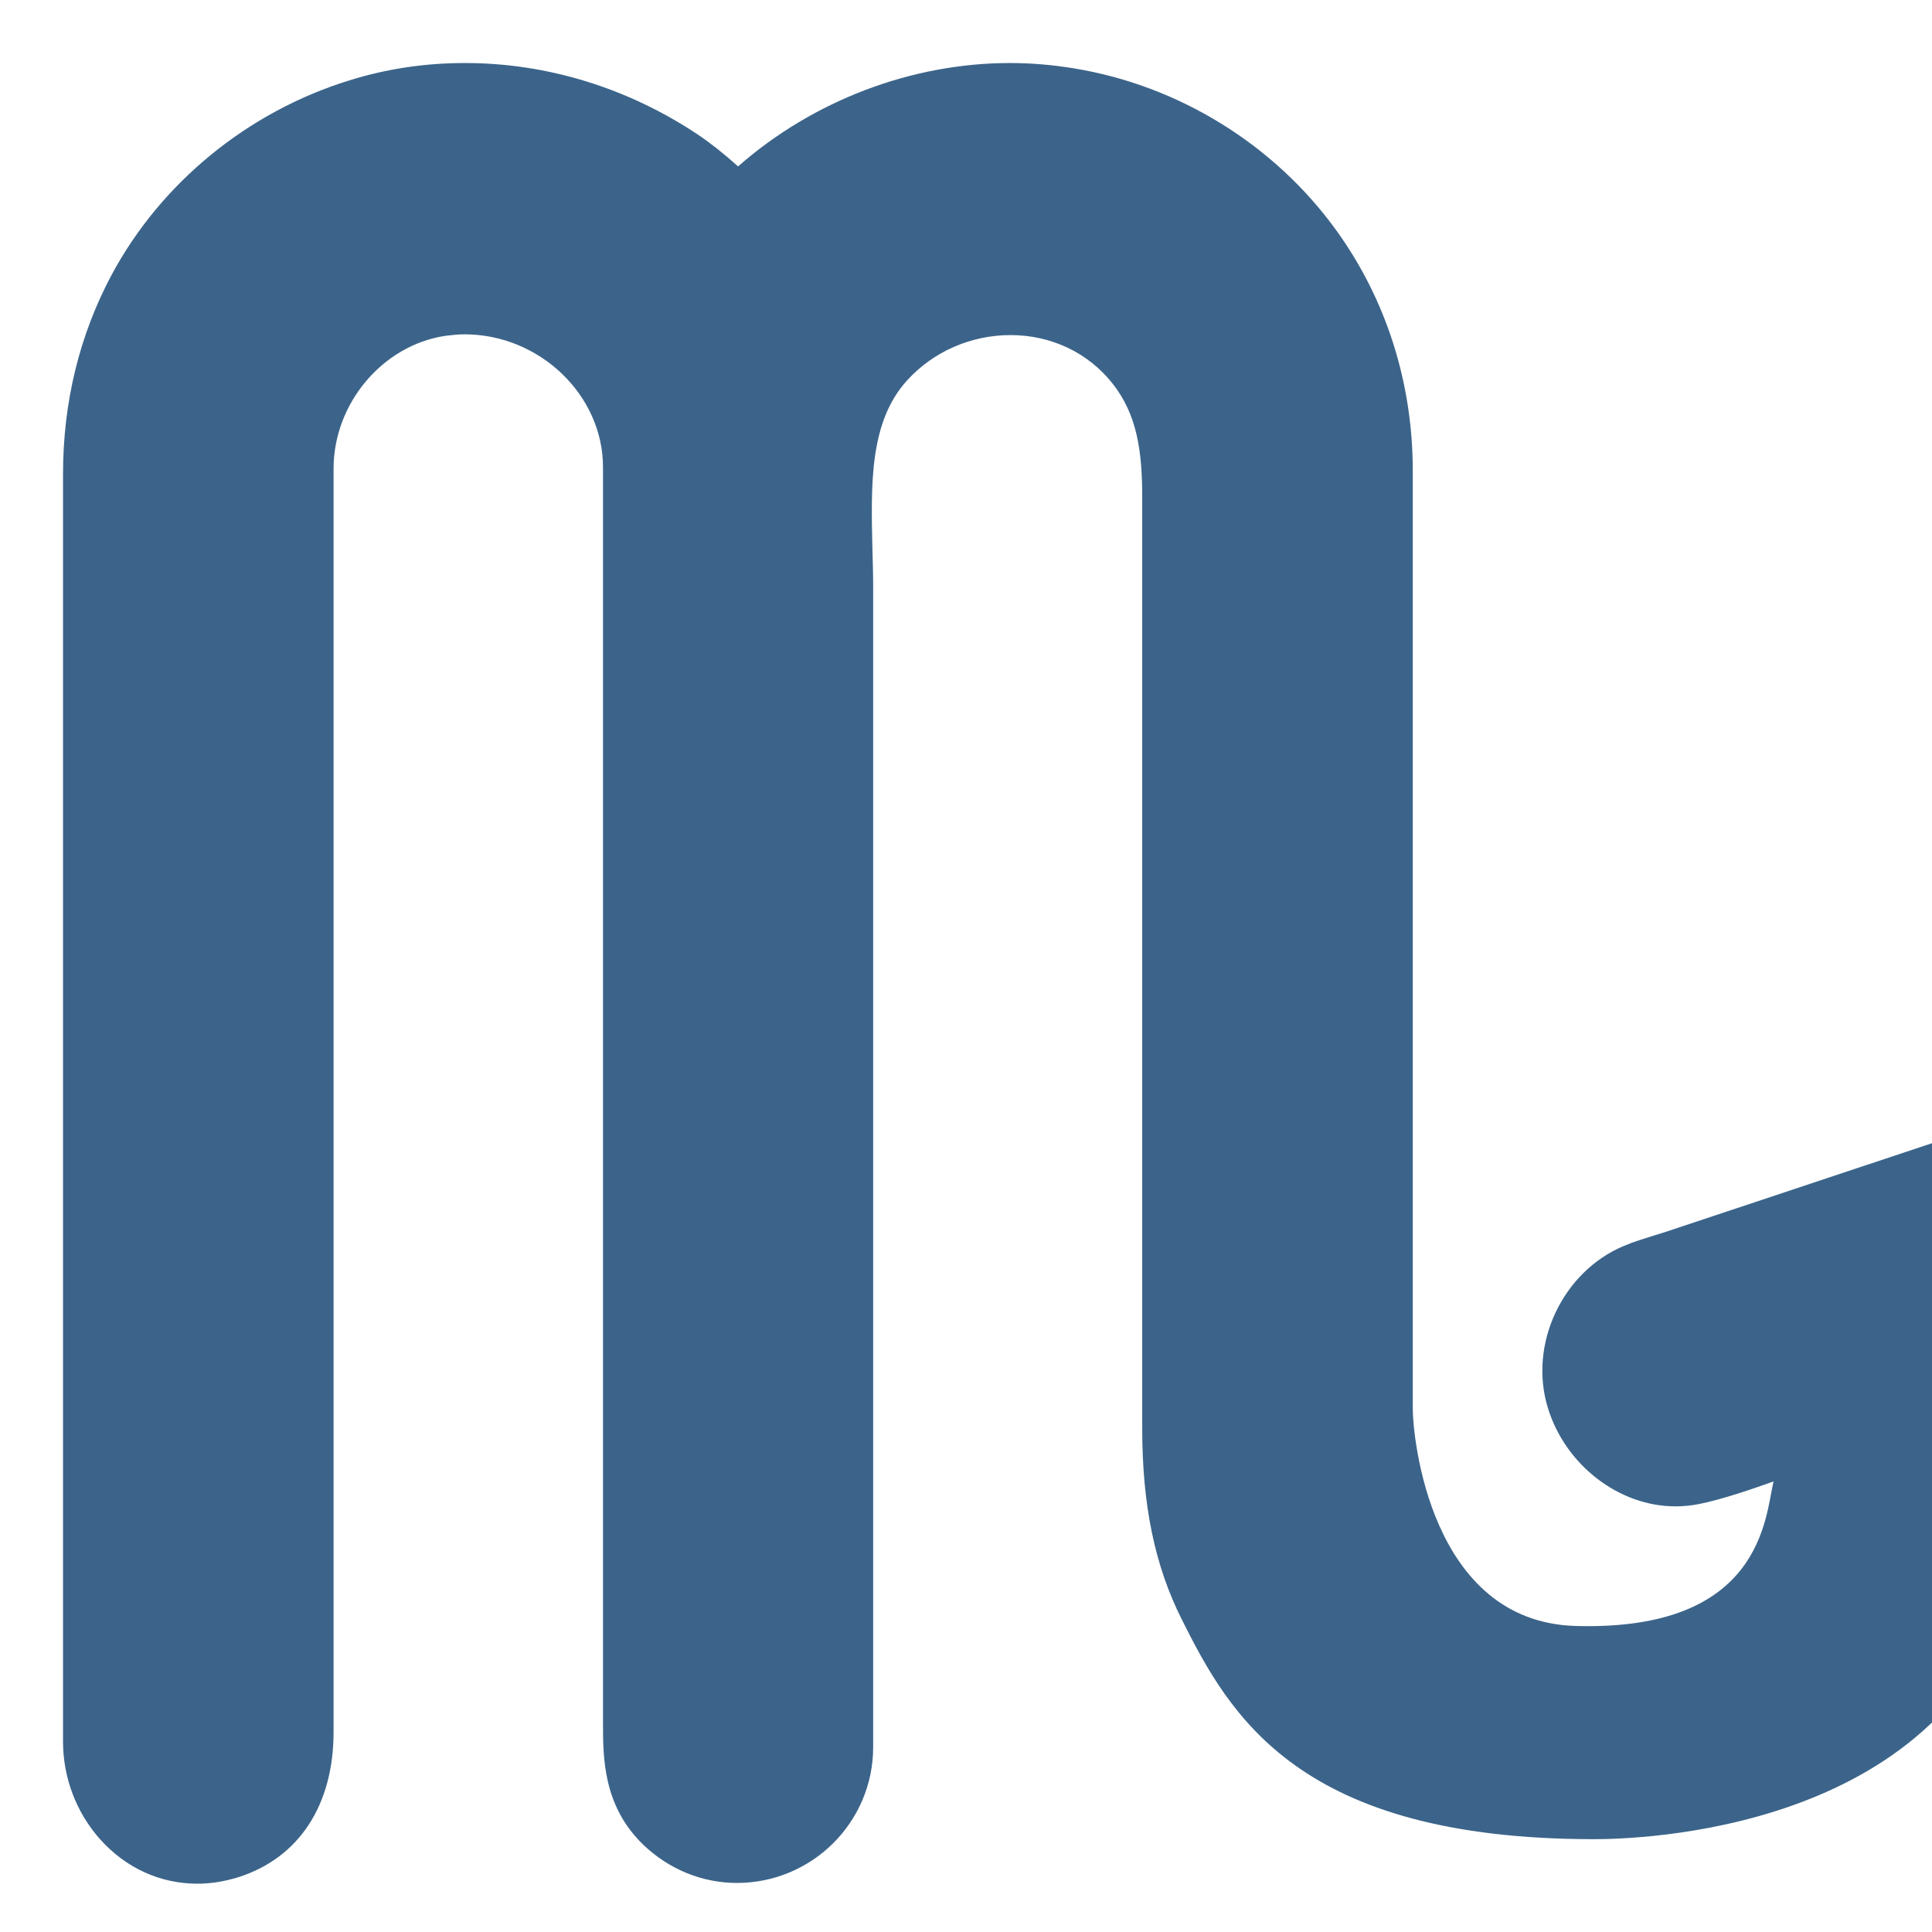 <svg version="1.1" id="Capa_1" xmlns="http://www.w3.org/2000/svg" xmlns:xlink="http://www.w3.org/1999/xlink" x="0px" y="0px" viewBox="-245 245 512 512" enable-background="new -243 245 512 512" xml:space="preserve">
    <path d="M362.3,660.9l-31.9-95.7c-5-15.1-18.5-24.8-34.4-24.8c-4.2,0-8.5,0.7-12.6,2.1l-87.1,29c-1,0.3-1.9,0.6-2.9,0.9 c-2.5,0.8-5.3,1.6-8.1,2.8c-16.2,6.8-25.3,26-20.1,42.9c4.6,15.1,18.8,26.1,33.8,26.1c2.1,0,4.2-0.2,6.2-0.6 c6.1-1.2,14.5-4.1,19.8-6c-2.2,9.3-2.9,39.7-52.4,38.3c-38.8-1.1-43.2-50.5-43.2-57.5c0-1.5,0-3.1,0-4.6V369.8 c0-23.3-7-45.4-20.3-63.8c-16.4-22.7-41.8-38.4-69.6-42.9c-5.5-0.9-11.2-1.4-16.8-1.4c-26.2,0-52.3,10-72.1,27.4 c-3.8-3.4-7.2-6.1-10.6-8.4c-18.6-12.4-40-19-61.8-19c-10.4,0-20.7,1.5-30.6,4.6c-26.9,8.3-49.9,27.1-63,51.5 c-8.5,15.9-12.9,33.7-12.9,52.9v335.8c0,9.6,3.5,18.8,9.8,25.9c6.8,7.6,15.9,11.8,25.8,11.8c3.6,0,7.2-0.6,10.8-1.7 c16.1-5.1,25.3-19.1,25.3-38.5V369.2c0-17.3,13-32.7,29.6-35.2c1.7-0.2,3.4-0.4,5.1-0.4c19.9,0,36.7,16.1,36.7,35.2v332.7 c0,9.3,0,22.1,10.7,32.4c6.8,6.5,15.6,10.1,24.8,10.1c19.9,0,36.1-16.1,36.1-36V400.6c0-3.4-0.1-6.8-0.2-10.1 c-0.4-17.3-0.8-33.7,9.2-44.7c6.9-7.6,16.9-12,27.4-12c10.8,0,20.6,4.7,27,12.8c6.6,8.3,7.9,18.1,7.9,30.3v246.6 c0,20.3,3.3,36.4,10.5,50.7c12.8,25.6,31.1,58.2,109.2,58.2c11.3,0,92-1.7,110.9-66.3l4,11.9c2.3,6.9,5.1,15.5,13.3,22.3 c6.3,5.2,14.5,8,23,8c8.6,0,16.7-3,22.6-8.4C362.8,689.7,366.8,675.4,362.3,660.9z" fill="#3C648A"/>
</svg>